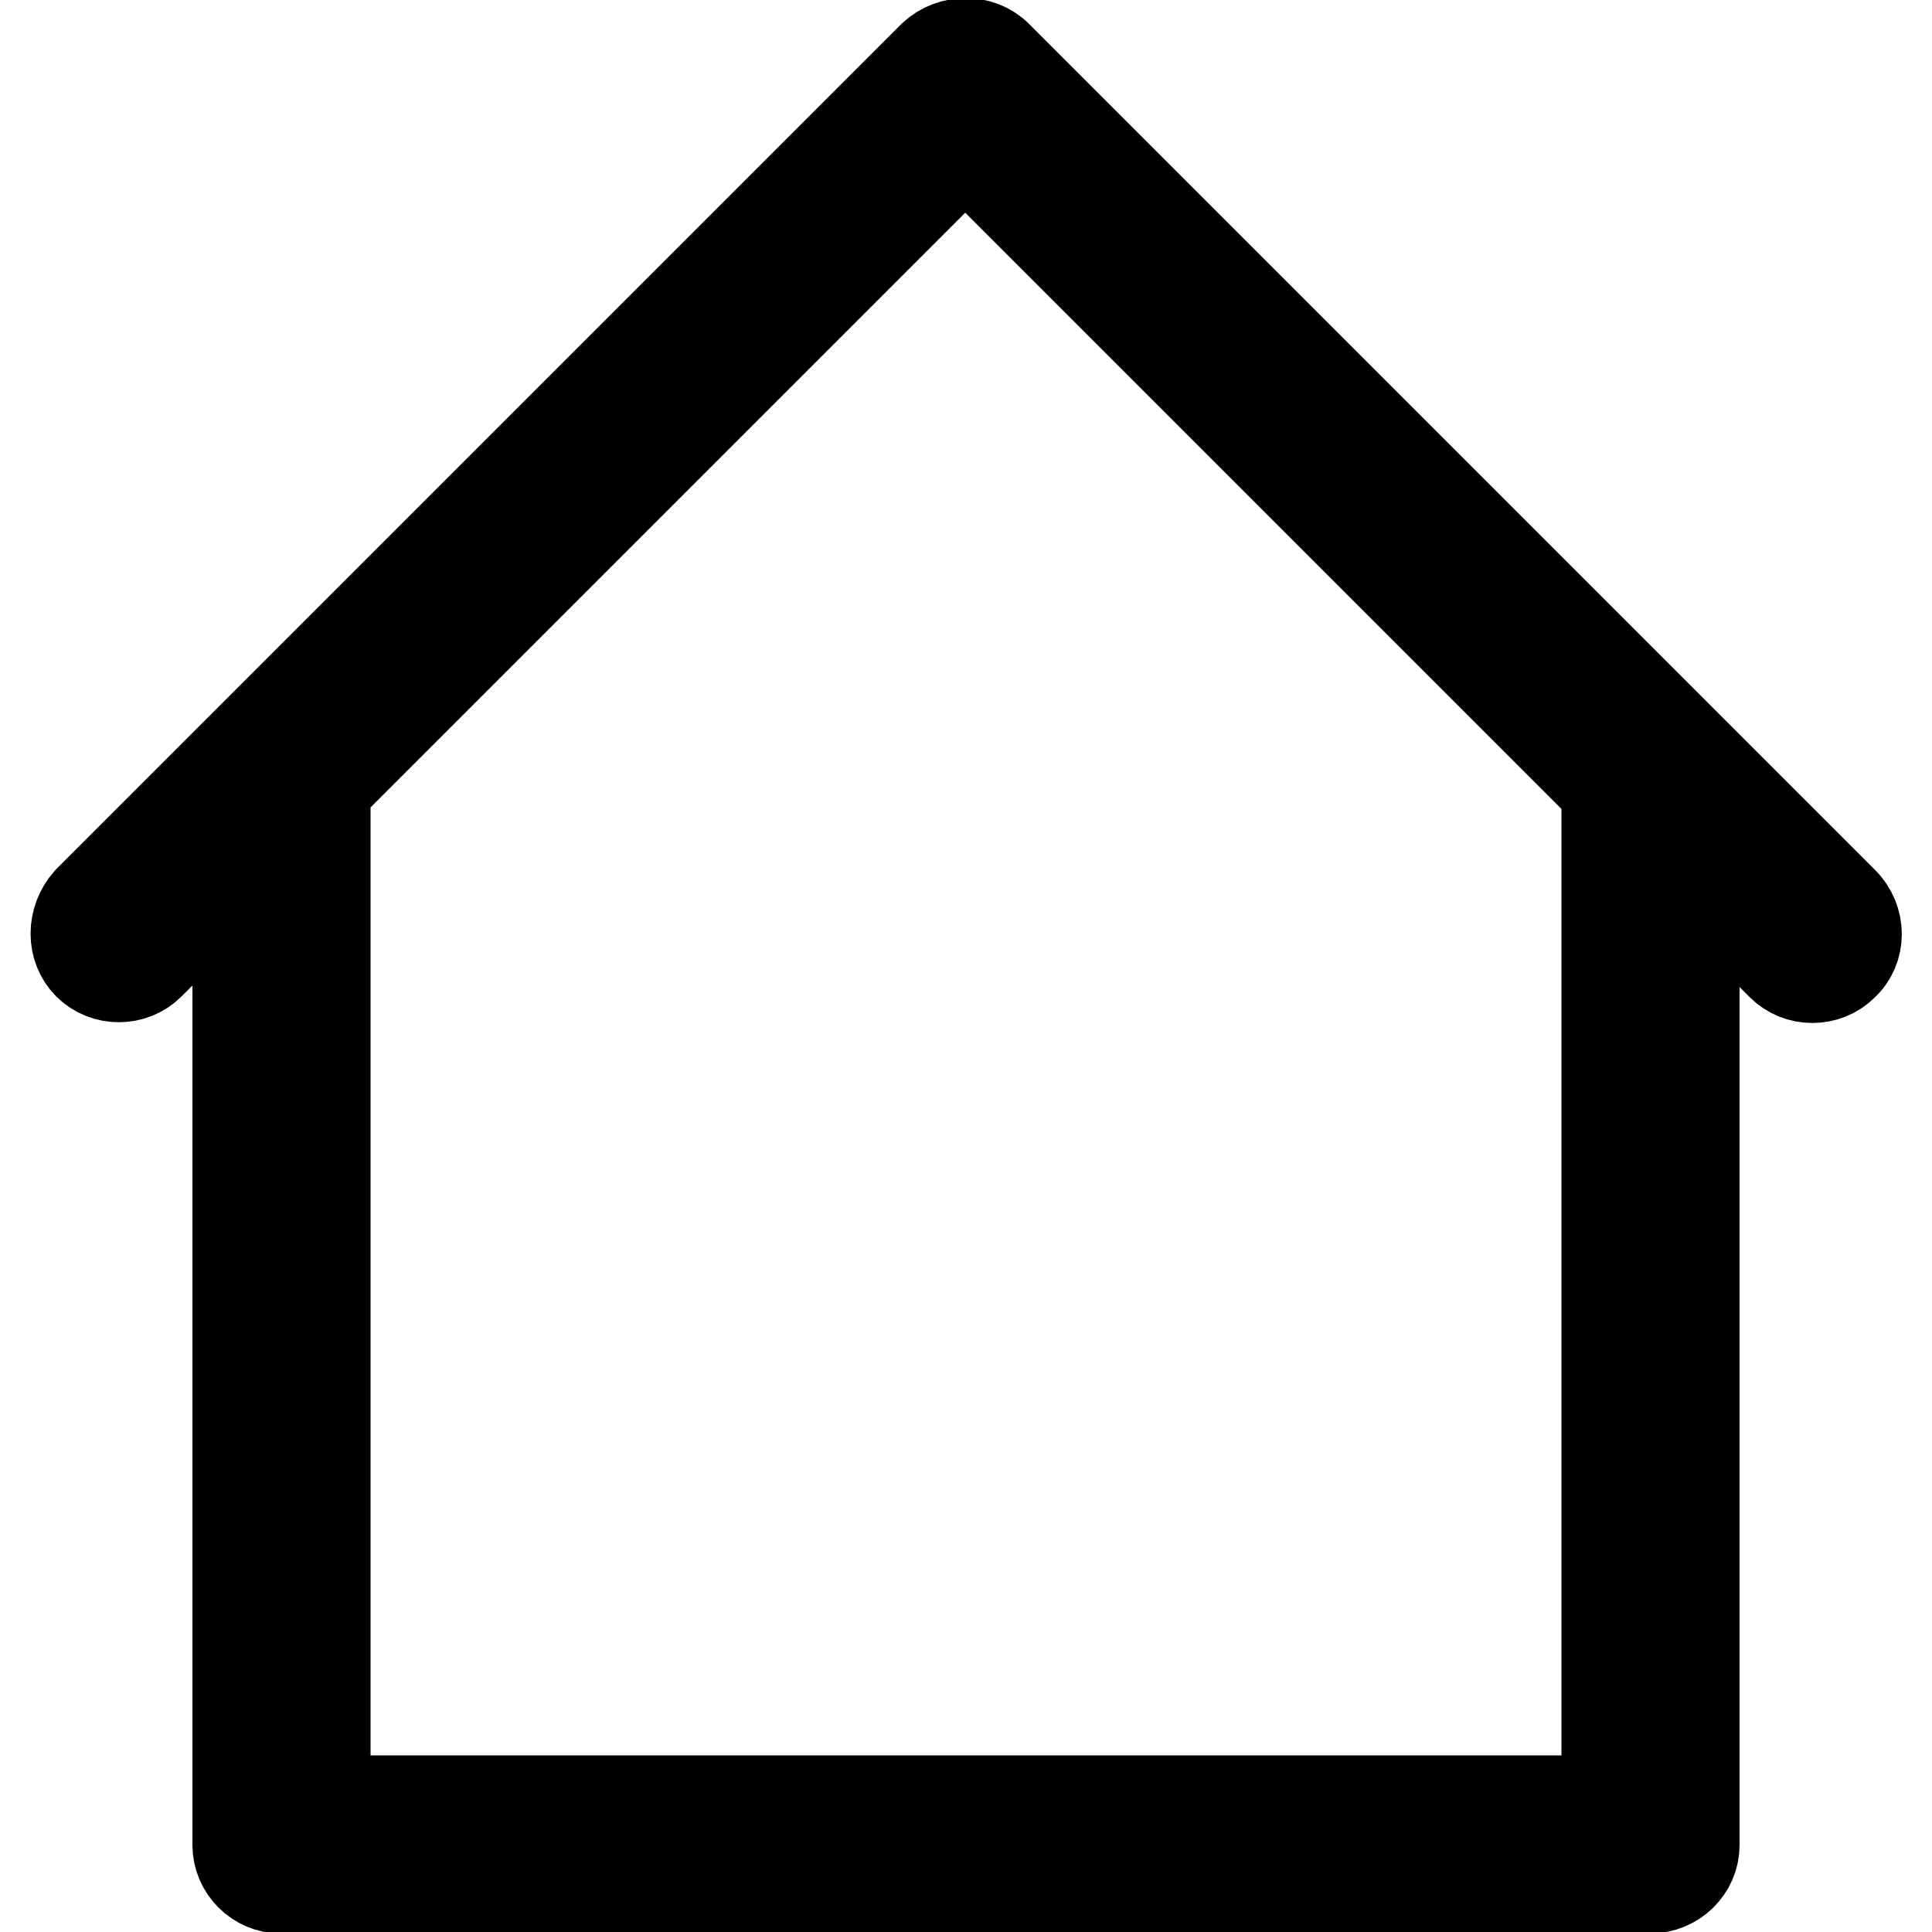 <?xml version="1.0" encoding="utf-8"?>
<!-- Svg Vector Icons : http://www.onlinewebfonts.com/icon -->
<!DOCTYPE svg PUBLIC "-//W3C//DTD SVG 1.1//EN" "http://www.w3.org/Graphics/SVG/1.1/DTD/svg11.dtd">
<svg version="1.1" xmlns="http://www.w3.org/2000/svg" xmlns:xlink="http://www.w3.org/1999/xlink" x="0px" y="0px" viewBox="0 0 256 256" enable-background="new 0 0 256 256" xml:space="preserve">
<g> <path stroke-width="12" fill-opacity="0" stroke="#000000"  d="M19.8,127.8c-2.2,2.2-5.9,2.2-8.1,0c-2.2-2.2-2.2-5.9,0-8.4L123.7,7.4c2.4-2.2,6.2-2.2,8.4,0l112.1,112.1 c2.4,2.4,2.4,6.2,0,8.4c-2.2,2.2-5.9,2.2-8.1,0L127.9,19.7L19.8,127.8z M212.9,104.9c0-3.3,2.4-5.7,5.7-5.7c3.3,0,5.9,2.4,5.9,5.7 v139.6c0,3.1-2.6,5.7-5.9,5.7H37.2c-3.1,0-5.7-2.6-5.7-5.7V104.9c0-3.3,2.6-5.7,5.7-5.7c3.3,0,5.9,2.4,5.9,5.7v133.7h169.8 L212.9,104.9L212.9,104.9z"/></g>
</svg>